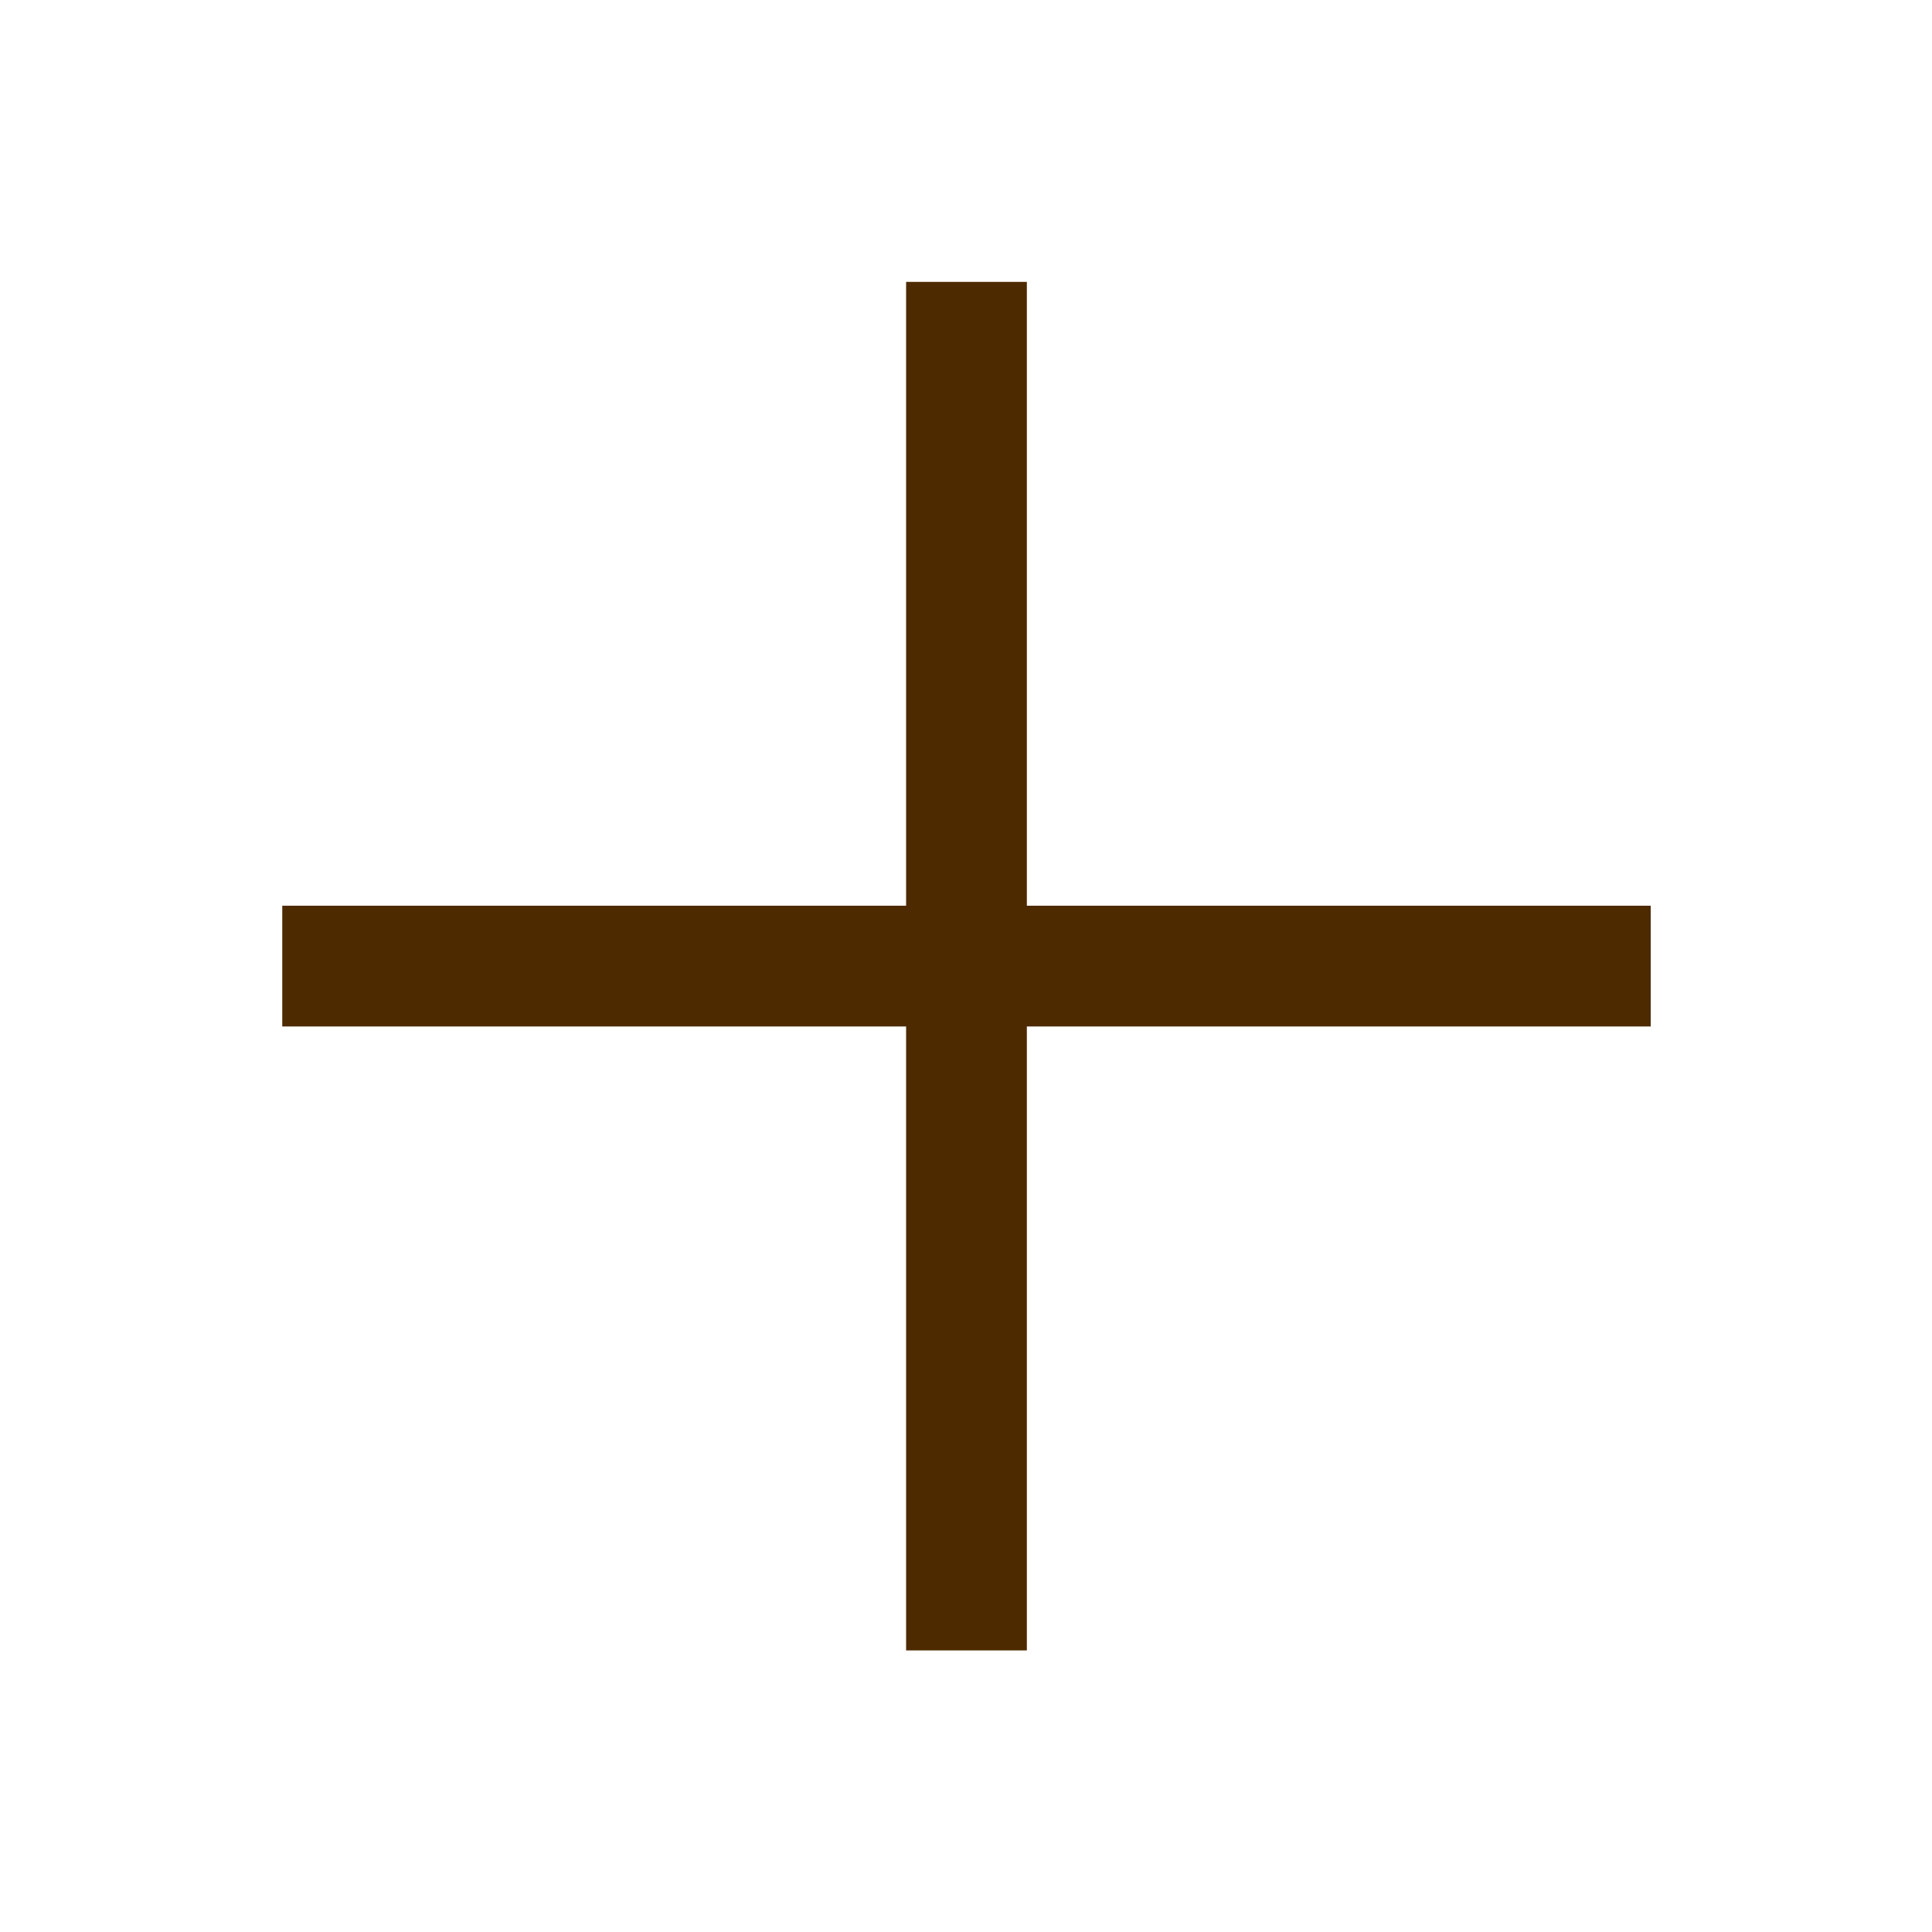 <svg width="20" height="20" viewBox="0 0 20 20" fill="none" xmlns="http://www.w3.org/2000/svg">
<mask id="mask0_11947_13386" style="mask-type:alpha" maskUnits="userSpaceOnUse" x="0" y="0" width="20" height="20">
<rect width="20" height="20" fill="#D9D9D9"/>
</mask>
<g mask="url(#mask0_11947_13386)">
<path d="M9.38 17.085V10.626H2.922V9.376H9.38V2.918H10.63V9.376H17.088V10.626H10.63V17.085H9.38Z" fill="#4E2A00"/>
</g>
</svg>
